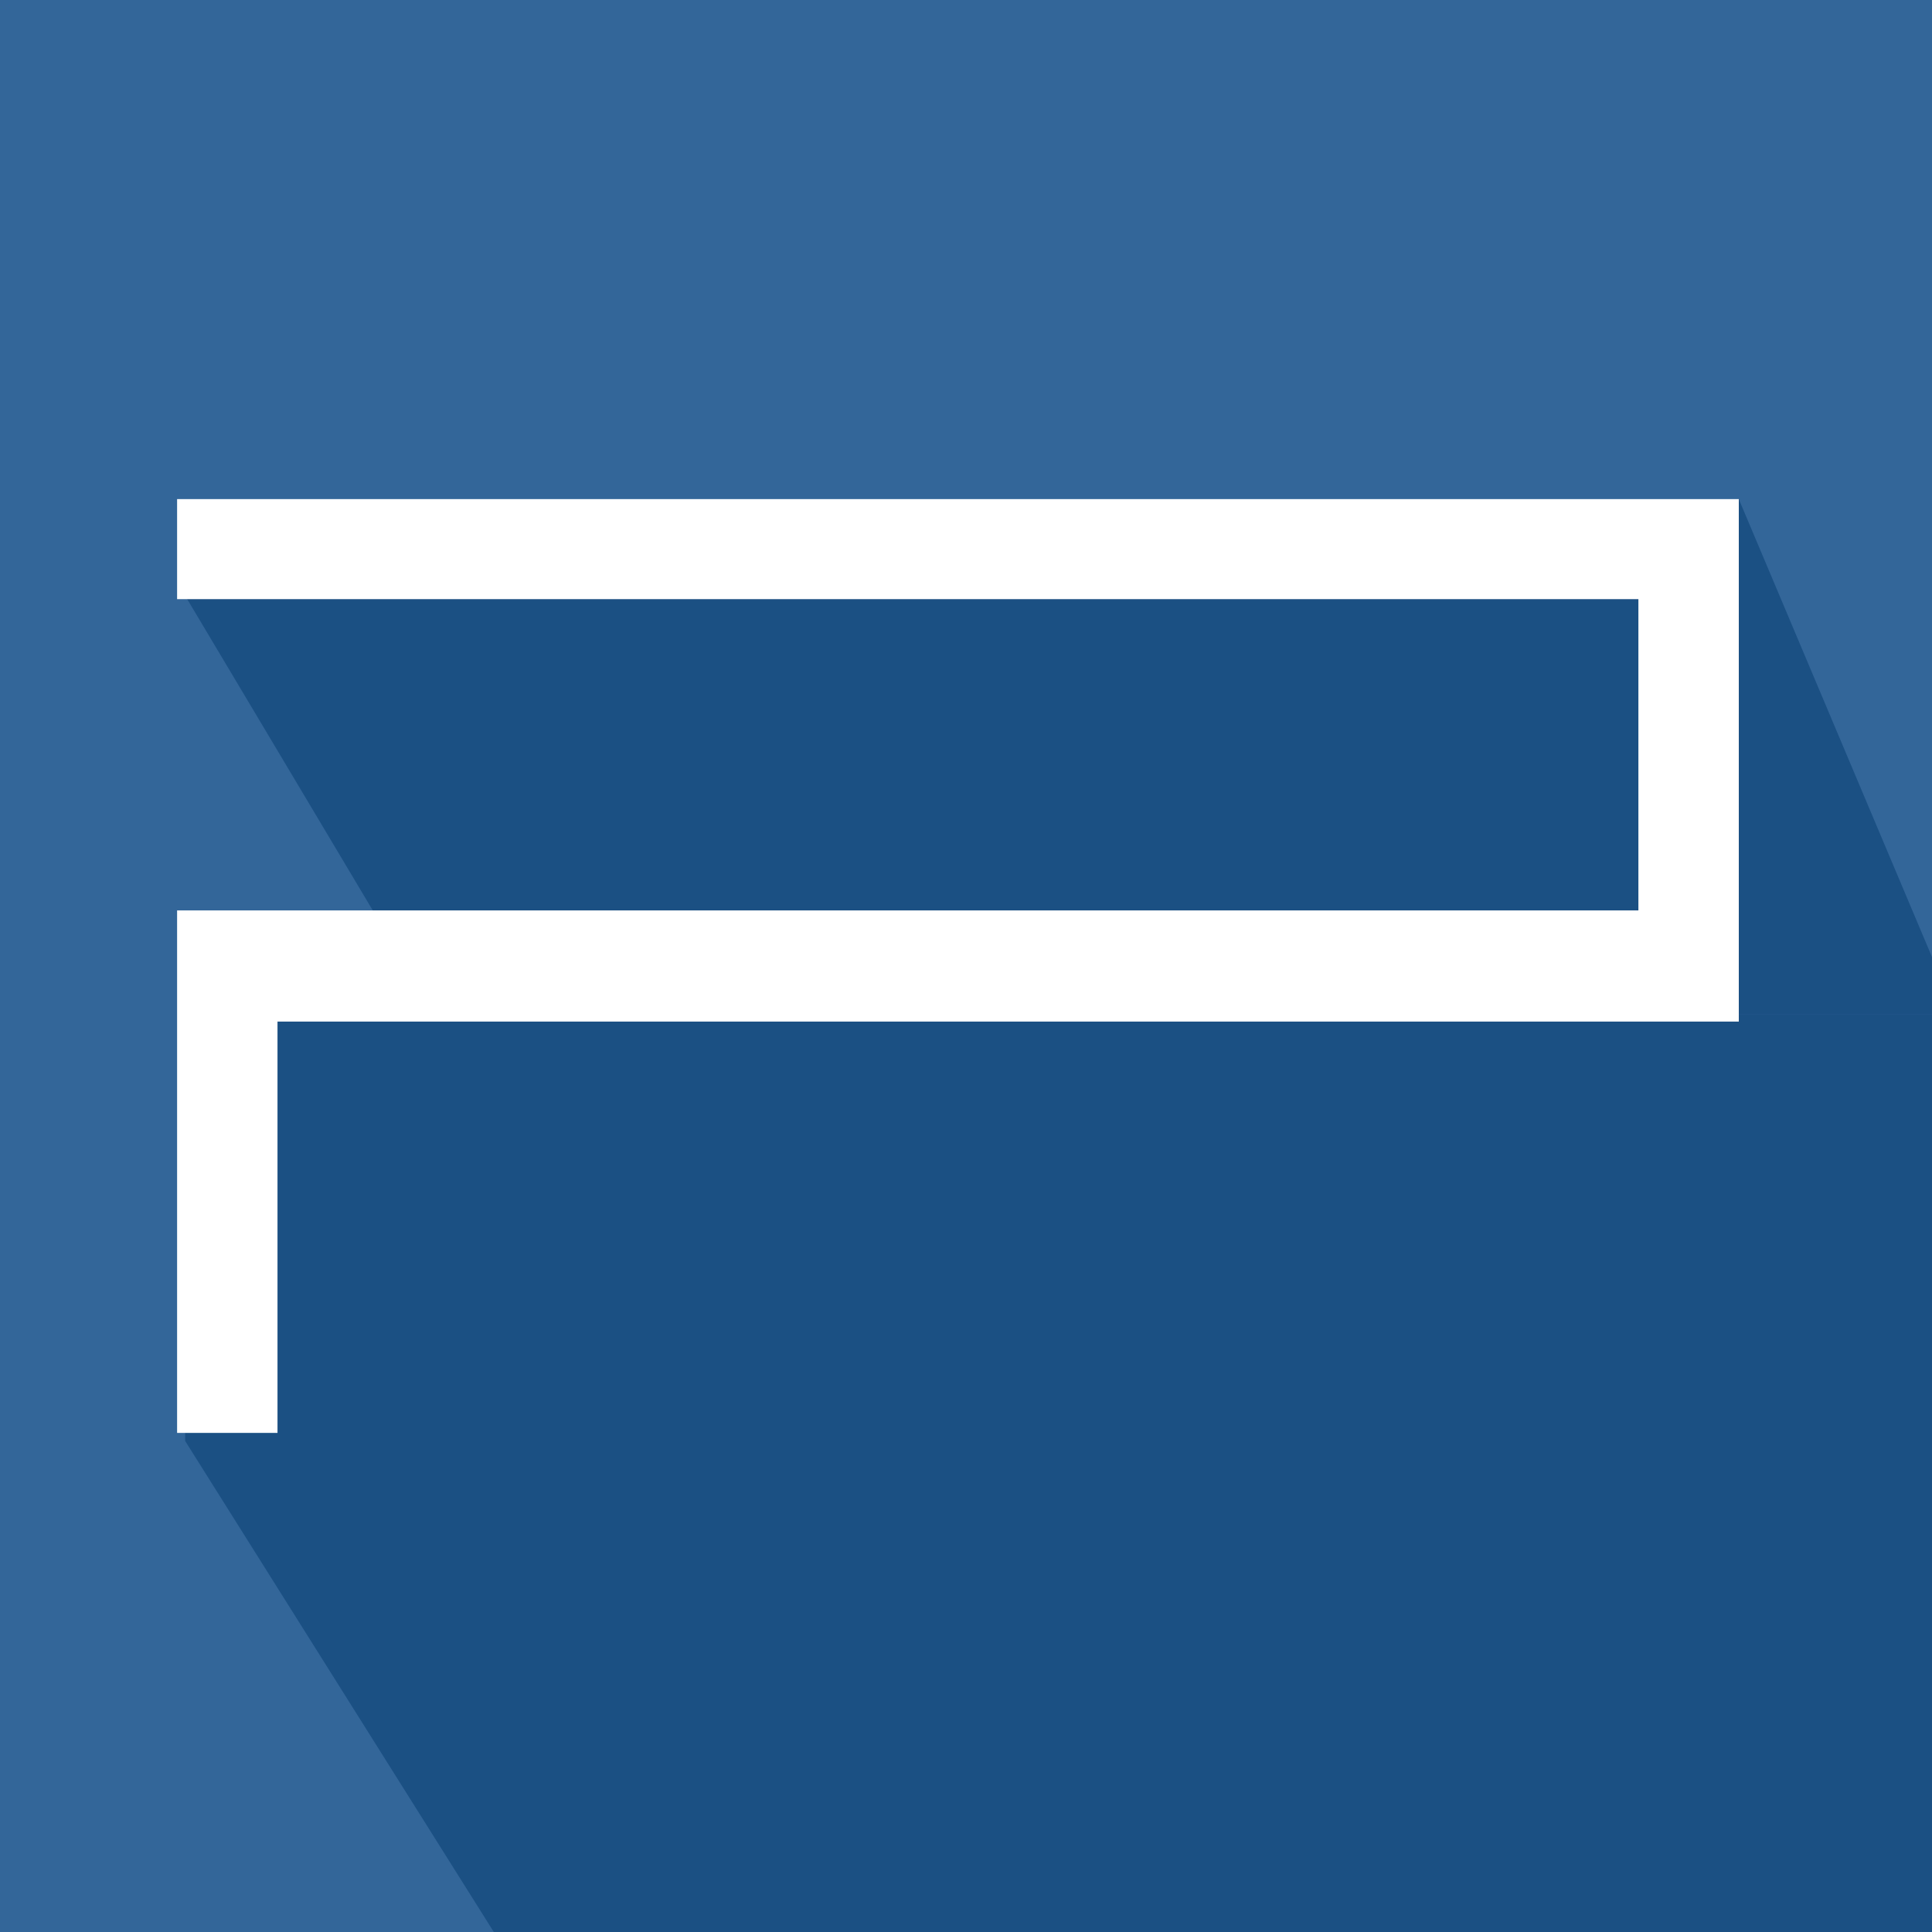 <svg width="120" height="120" viewBox="0 0 120 120" fill="none" xmlns="http://www.w3.org/2000/svg">
<rect x="0" y="0" width="120" height="120" fill="#808080" stroke="none"/>
<g clip-path="url(#clip0_380_2)">
<rect width="120" height="120" fill="#336699"/>
<path d="M11.5 37L108 31L121.5 63H27L11.5 37Z" fill="#11467A" fill-opacity="0.69"/>
<path d="M11.5 89.5V63H127L147 130L33.5 124.5L11.5 89.5Z" fill="#11467A" fill-opacity="0.69"/>
<path d="M11 31H108V63.452H17.236V89H11V56.548H101.764V37.214H11V31V31Z" fill="white"/>
</g>
<defs>
<clipPath id="clip0_380_2">
<rect width="120" height="120" fill="white"/>
</clipPath>
</defs>
</svg>
